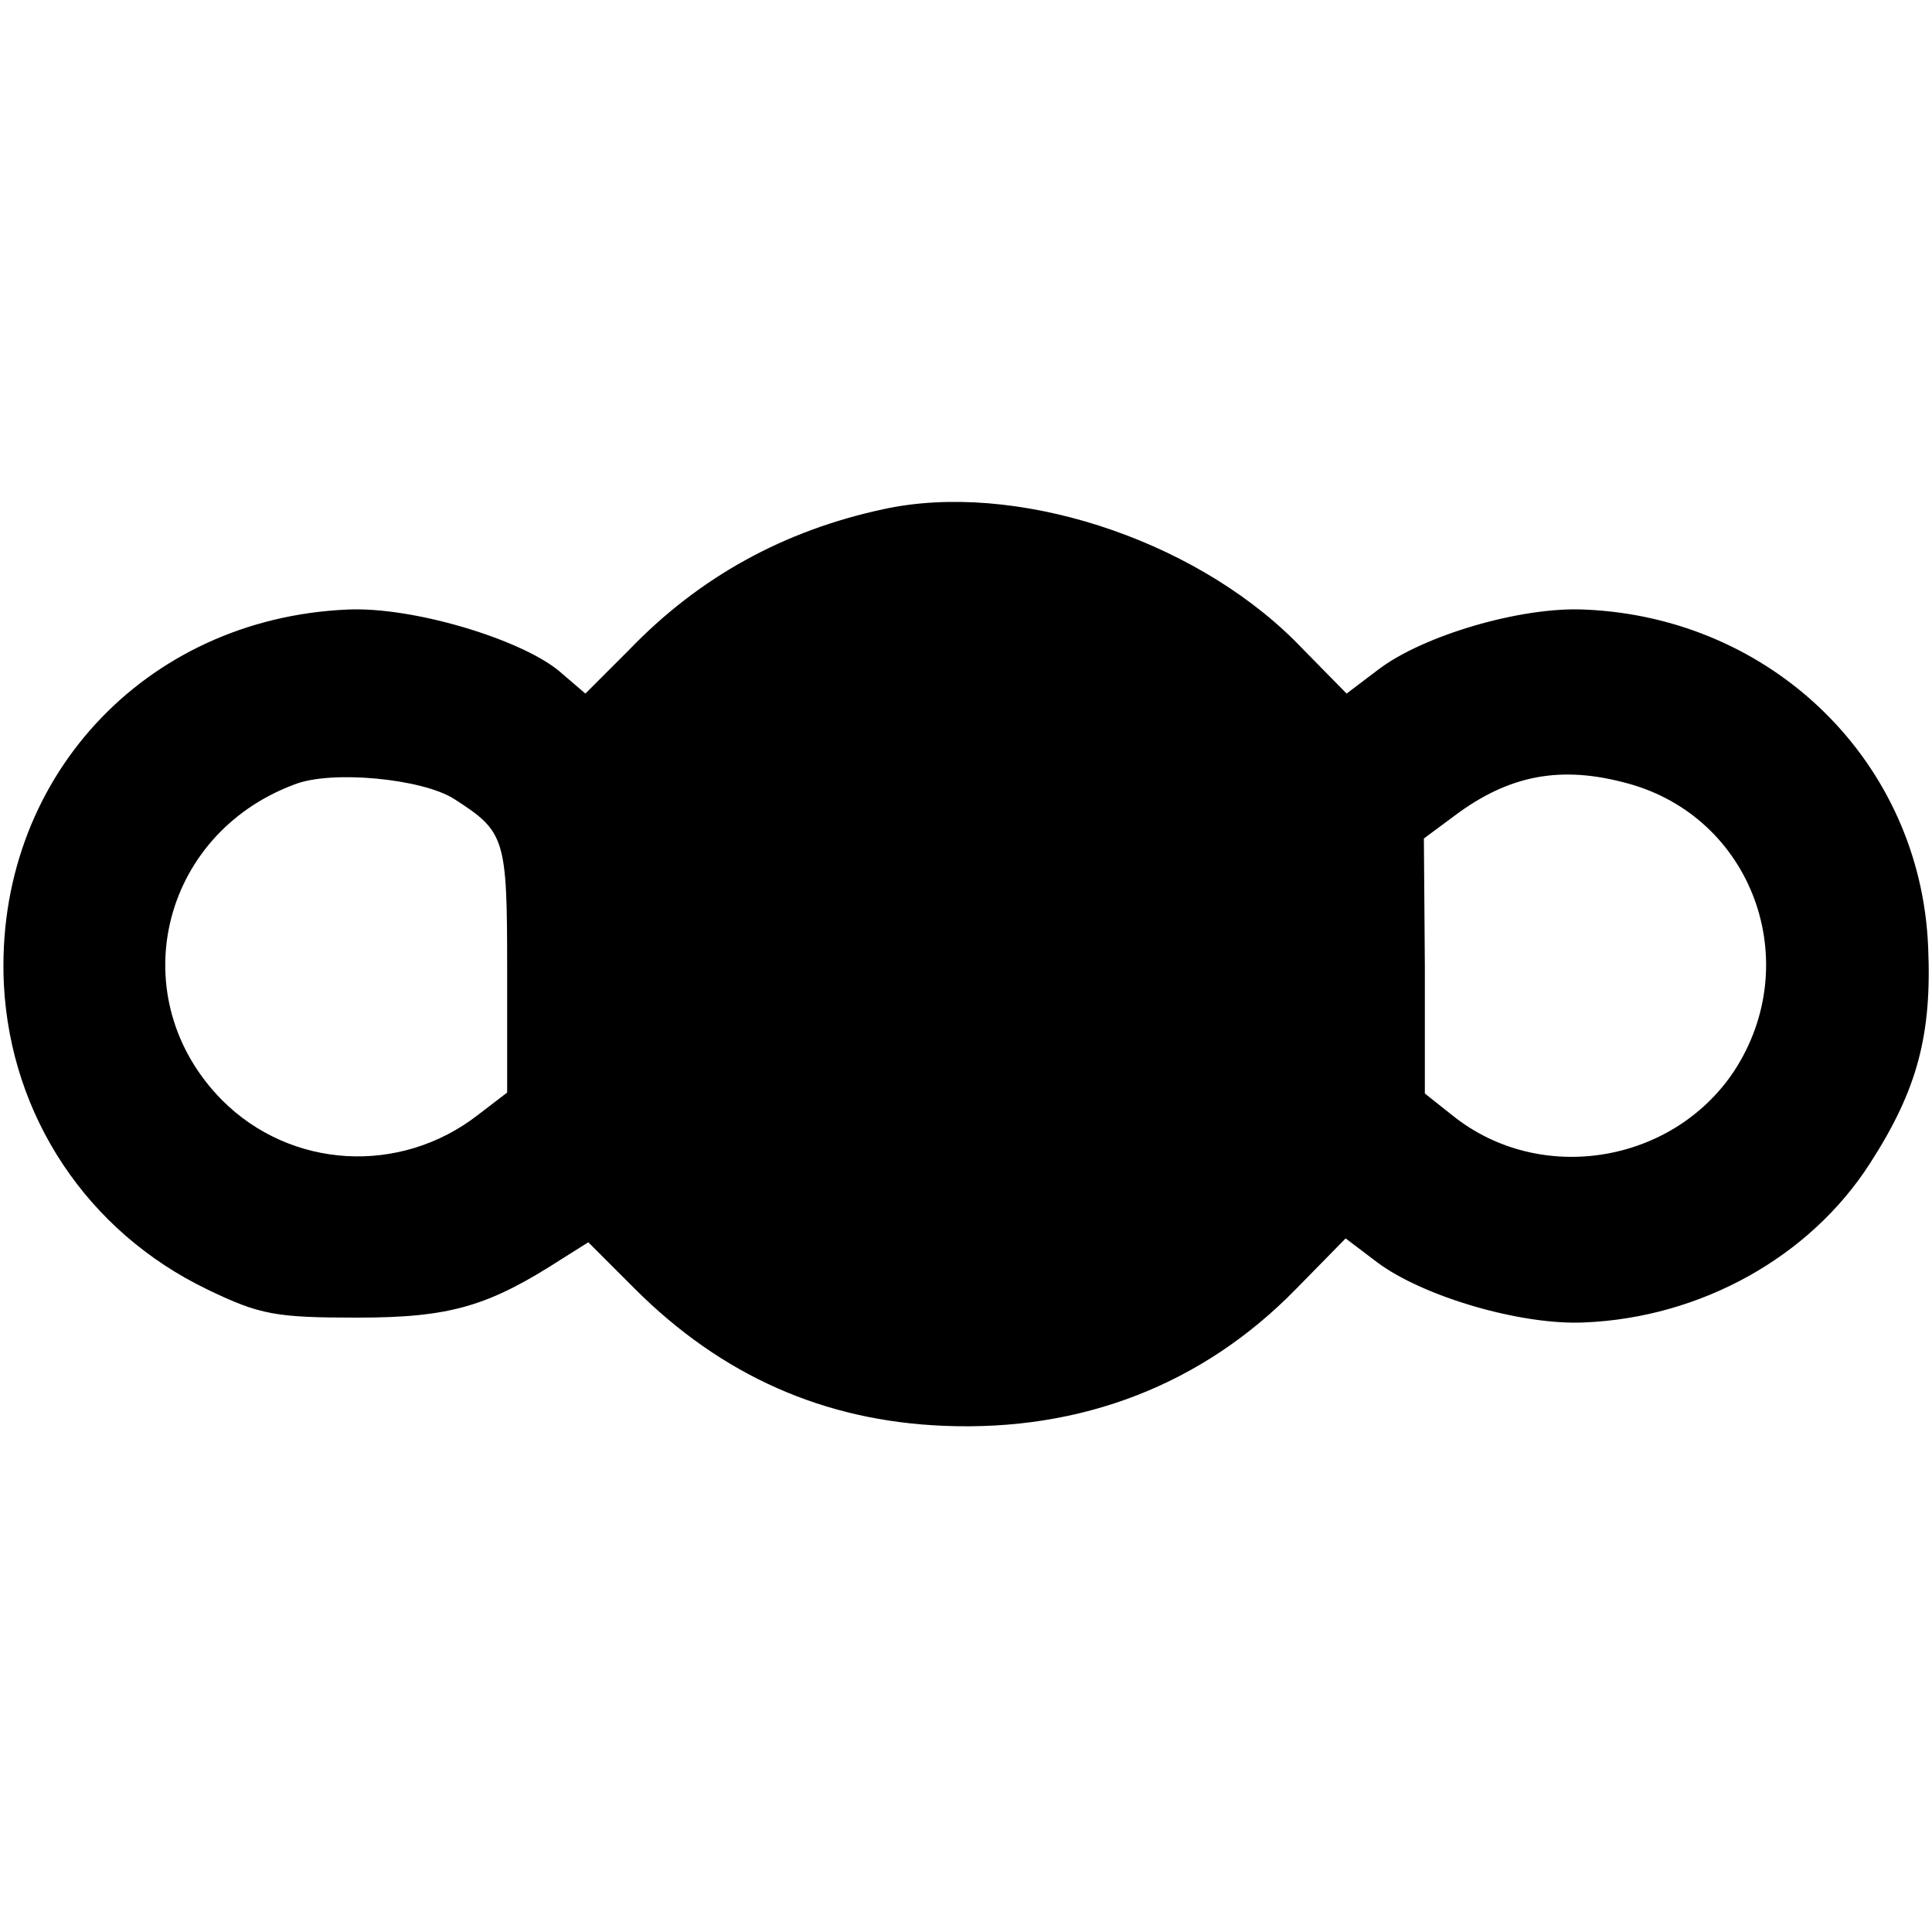 <?xml version="1.0" standalone="no"?>
<!DOCTYPE svg PUBLIC "-//W3C//DTD SVG 20010904//EN"
 "http://www.w3.org/TR/2001/REC-SVG-20010904/DTD/svg10.dtd">
<svg version="1.0" xmlns="http://www.w3.org/2000/svg"
 width="200pt" height="200pt" viewBox="0 0 200 200"
 preserveAspectRatio="xMidYMid meet">
<g transform="translate(0,200) scale(0.1,-0.1)"
fill="#000000" stroke="none">
<path d="M915 1473 c-103 -22 -191 -70 -264 -146 l-45 -45 -28 24 c-41 33
-151 66 -218 63 -211 -9 -366 -177 -356 -388 7 -136 86 -256 211 -316 54 -26
70 -29 155 -29 97 0 136 12 212 61 l27 17 48 -48 c90 -90 196 -137 320 -142
143 -6 268 43 364 141 l52 53 33 -25 c47 -35 148 -65 214 -62 121 5 234 68
296 165 49 76 64 133 60 224 -8 191 -161 341 -356 349 -66 3 -167 -27 -213
-62 l-33 -25 -54 55 c-108 107 -291 165 -425 136z m-445 -300 c53 -34 55 -40
55 -176 l0 -128 -30 -23 c-81 -63 -194 -56 -265 15 -104 105 -65 275 75 327
38 15 132 6 165 -15z m1215 16 c129 -35 184 -185 110 -298 -64 -96 -201 -118
-291 -46 l-29 23 0 132 -1 132 31 23 c57 43 111 53 180 34z"/>
</g>
</svg>
